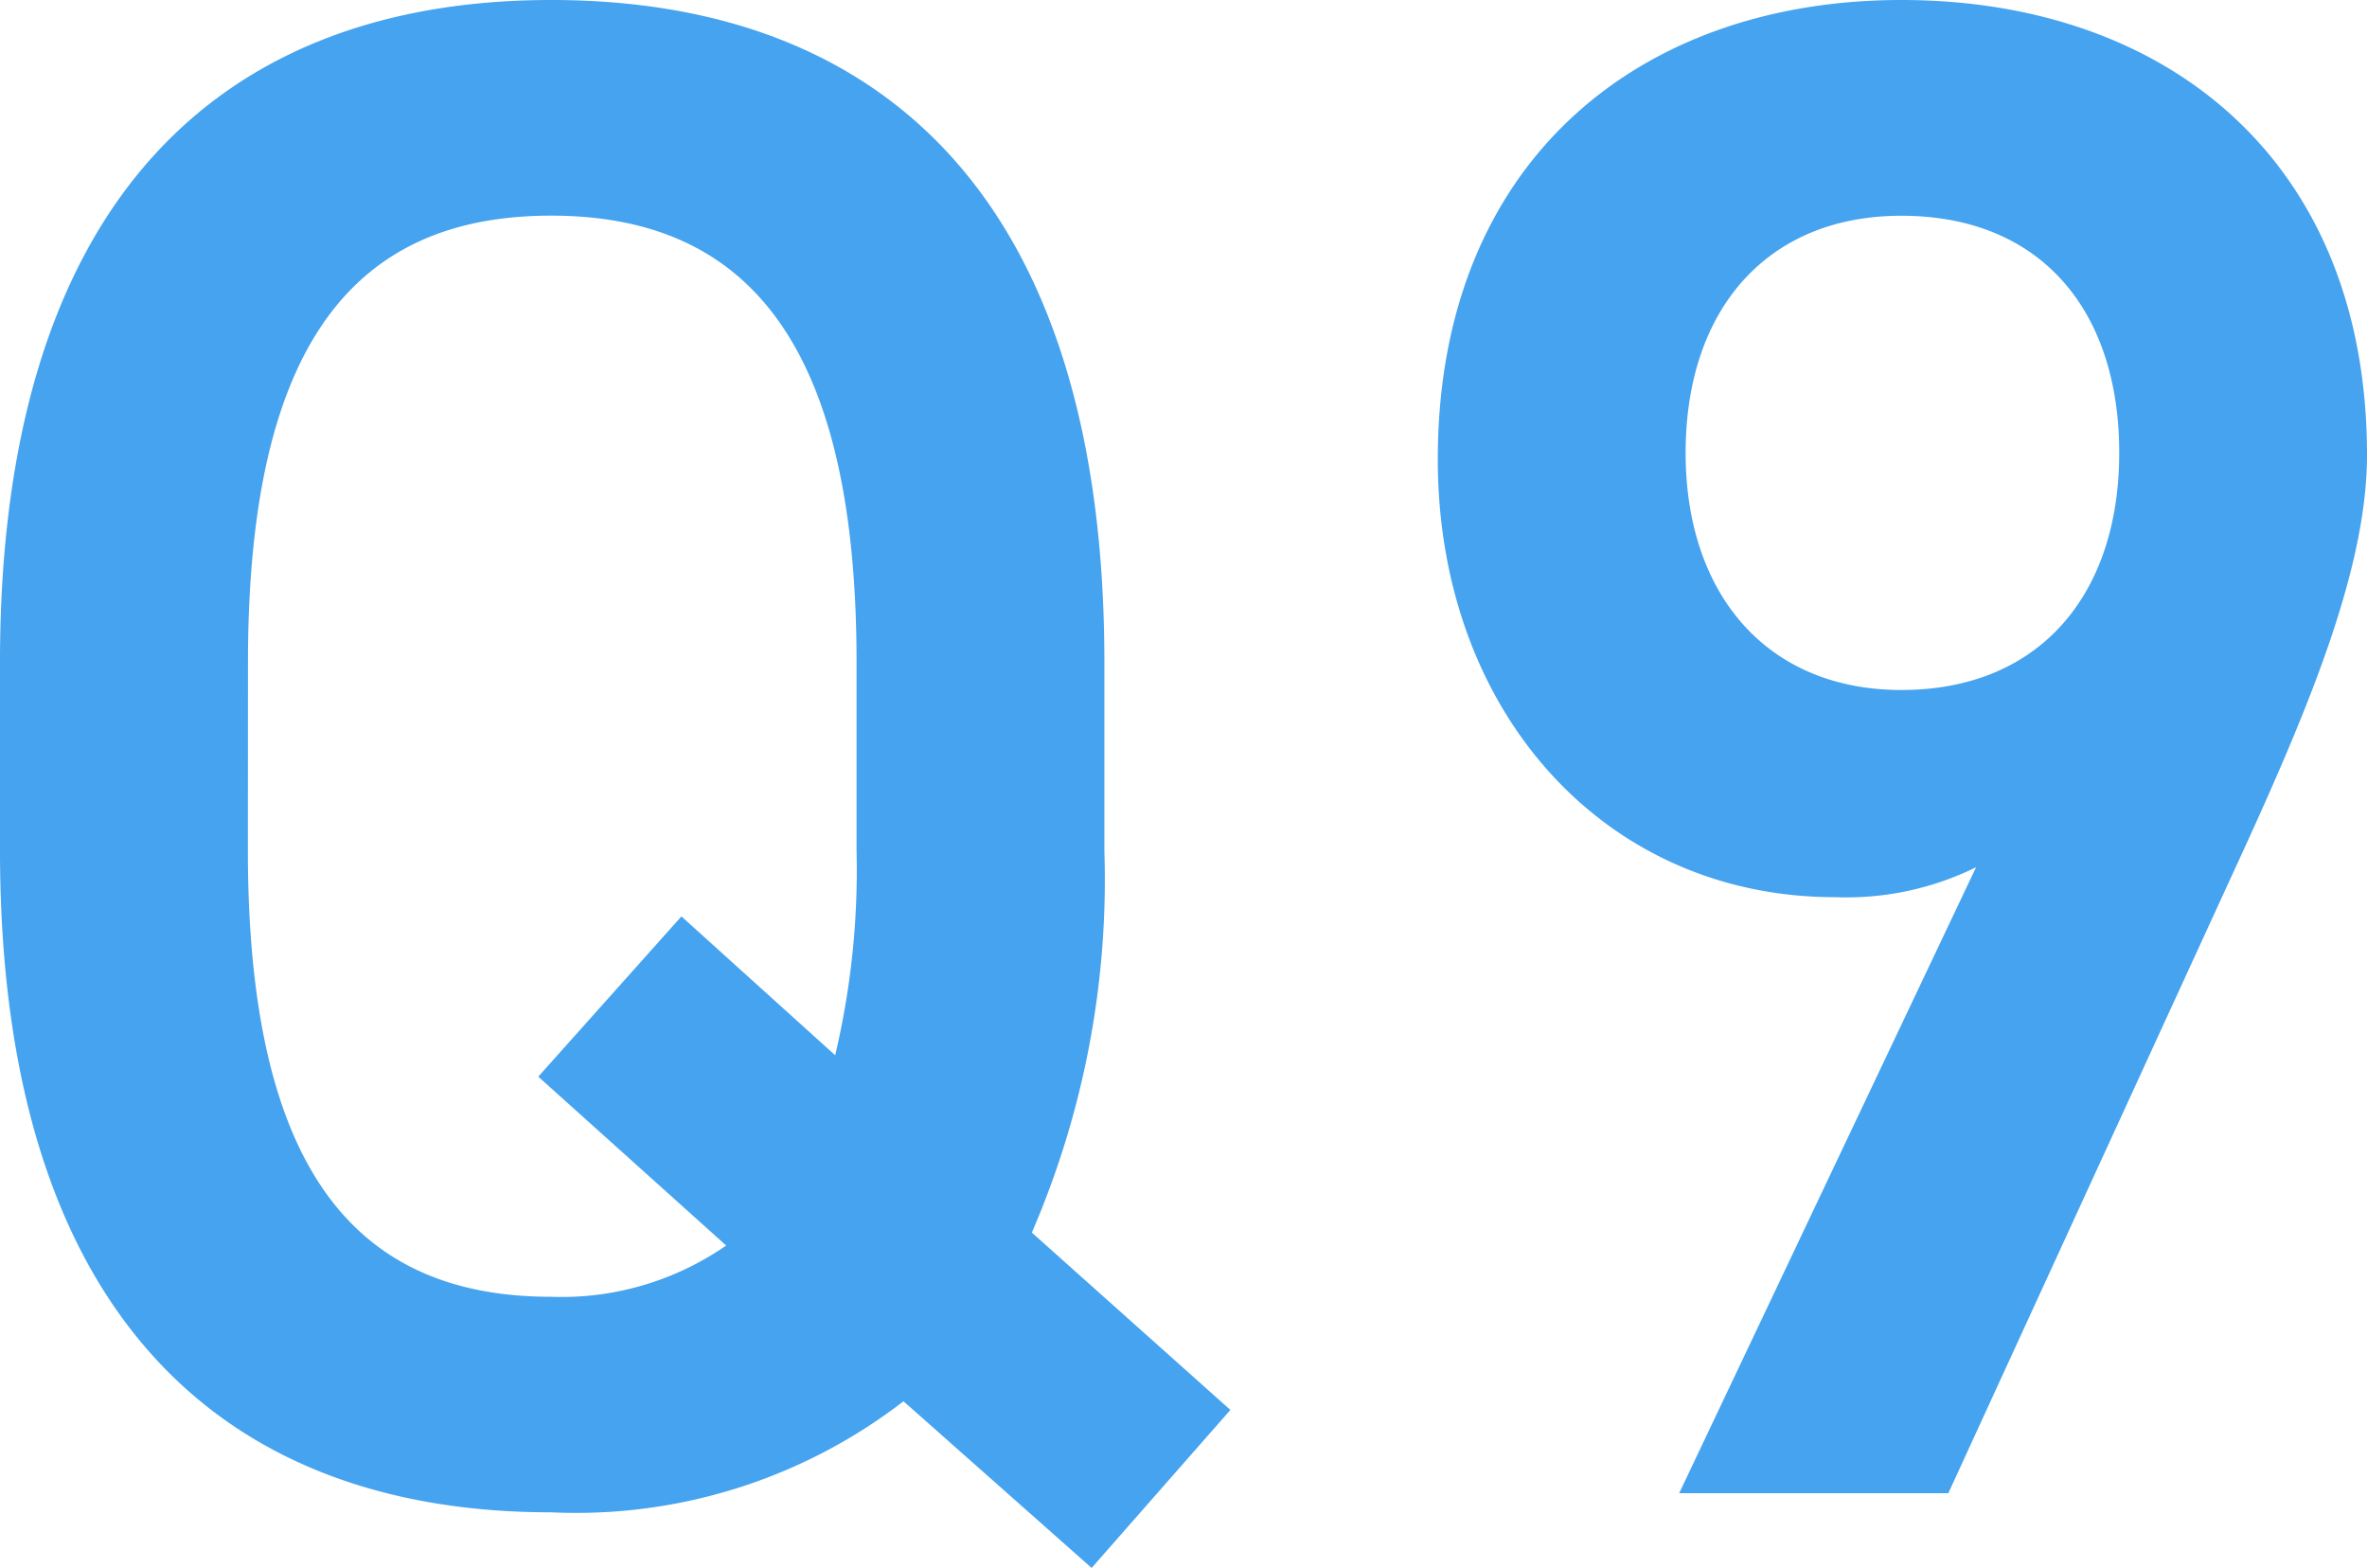 <svg xmlns="http://www.w3.org/2000/svg" xmlns:xlink="http://www.w3.org/1999/xlink" width="45.292" height="30" viewBox="0 0 45.292 30">
  <defs>
    <clipPath id="clip-path">
      <rect id="長方形_163" data-name="長方形 163" width="45.292" height="30" fill="#45a3ef"/>
    </clipPath>
  </defs>
  <g id="グループ_614" data-name="グループ 614" transform="translate(0 0)">
    <g id="グループ_613" data-name="グループ 613" transform="translate(0 0.001)" clip-path="url(#clip-path)">
      <path id="パス_984" data-name="パス 984" d="M19.743,23.583l3.8,3.394L20.888,30l-3.6-3.189a10.252,10.252,0,0,1-6.744,2.125C4.253,28.937,0,25.137,0,16.267v-3.6C0,3.8,4.253,0,10.546,0c6.335,0,10.586,3.8,10.586,12.67v3.6a17.027,17.027,0,0,1-1.389,7.316m-15-7.316c0,6.09,2.044,8.542,5.8,8.542a5.52,5.52,0,0,0,3.352-.981L10.3,20.6l2.739-3.066,2.942,2.657a15.4,15.4,0,0,0,.409-3.923v-3.6c0-6.09-2.085-8.542-5.845-8.542s-5.8,2.452-5.8,8.542Z" transform="translate(0 -0.001)" fill="#45a3ef"/>
      <path id="パス_985" data-name="パス 985" d="M37.22,16.593a5.618,5.618,0,0,1-2.7.573c-4.414,0-7.6-3.557-7.6-8.379C26.92,3.106,30.763,0,35.79,0,40.858,0,44.7,3.065,44.7,8.705c0,2.085-1.022,4.618-2.289,7.4L36.689,28.57h-5.15ZM35.79,4.128c-2.575,0-4.128,1.8-4.128,4.537,0,2.7,1.552,4.537,4.128,4.537,2.657,0,4.169-1.84,4.169-4.537,0-2.738-1.512-4.537-4.169-4.537" transform="translate(0.592 -0.001)" fill="#45a3ef"/>
    </g>
  </g>
</svg>
